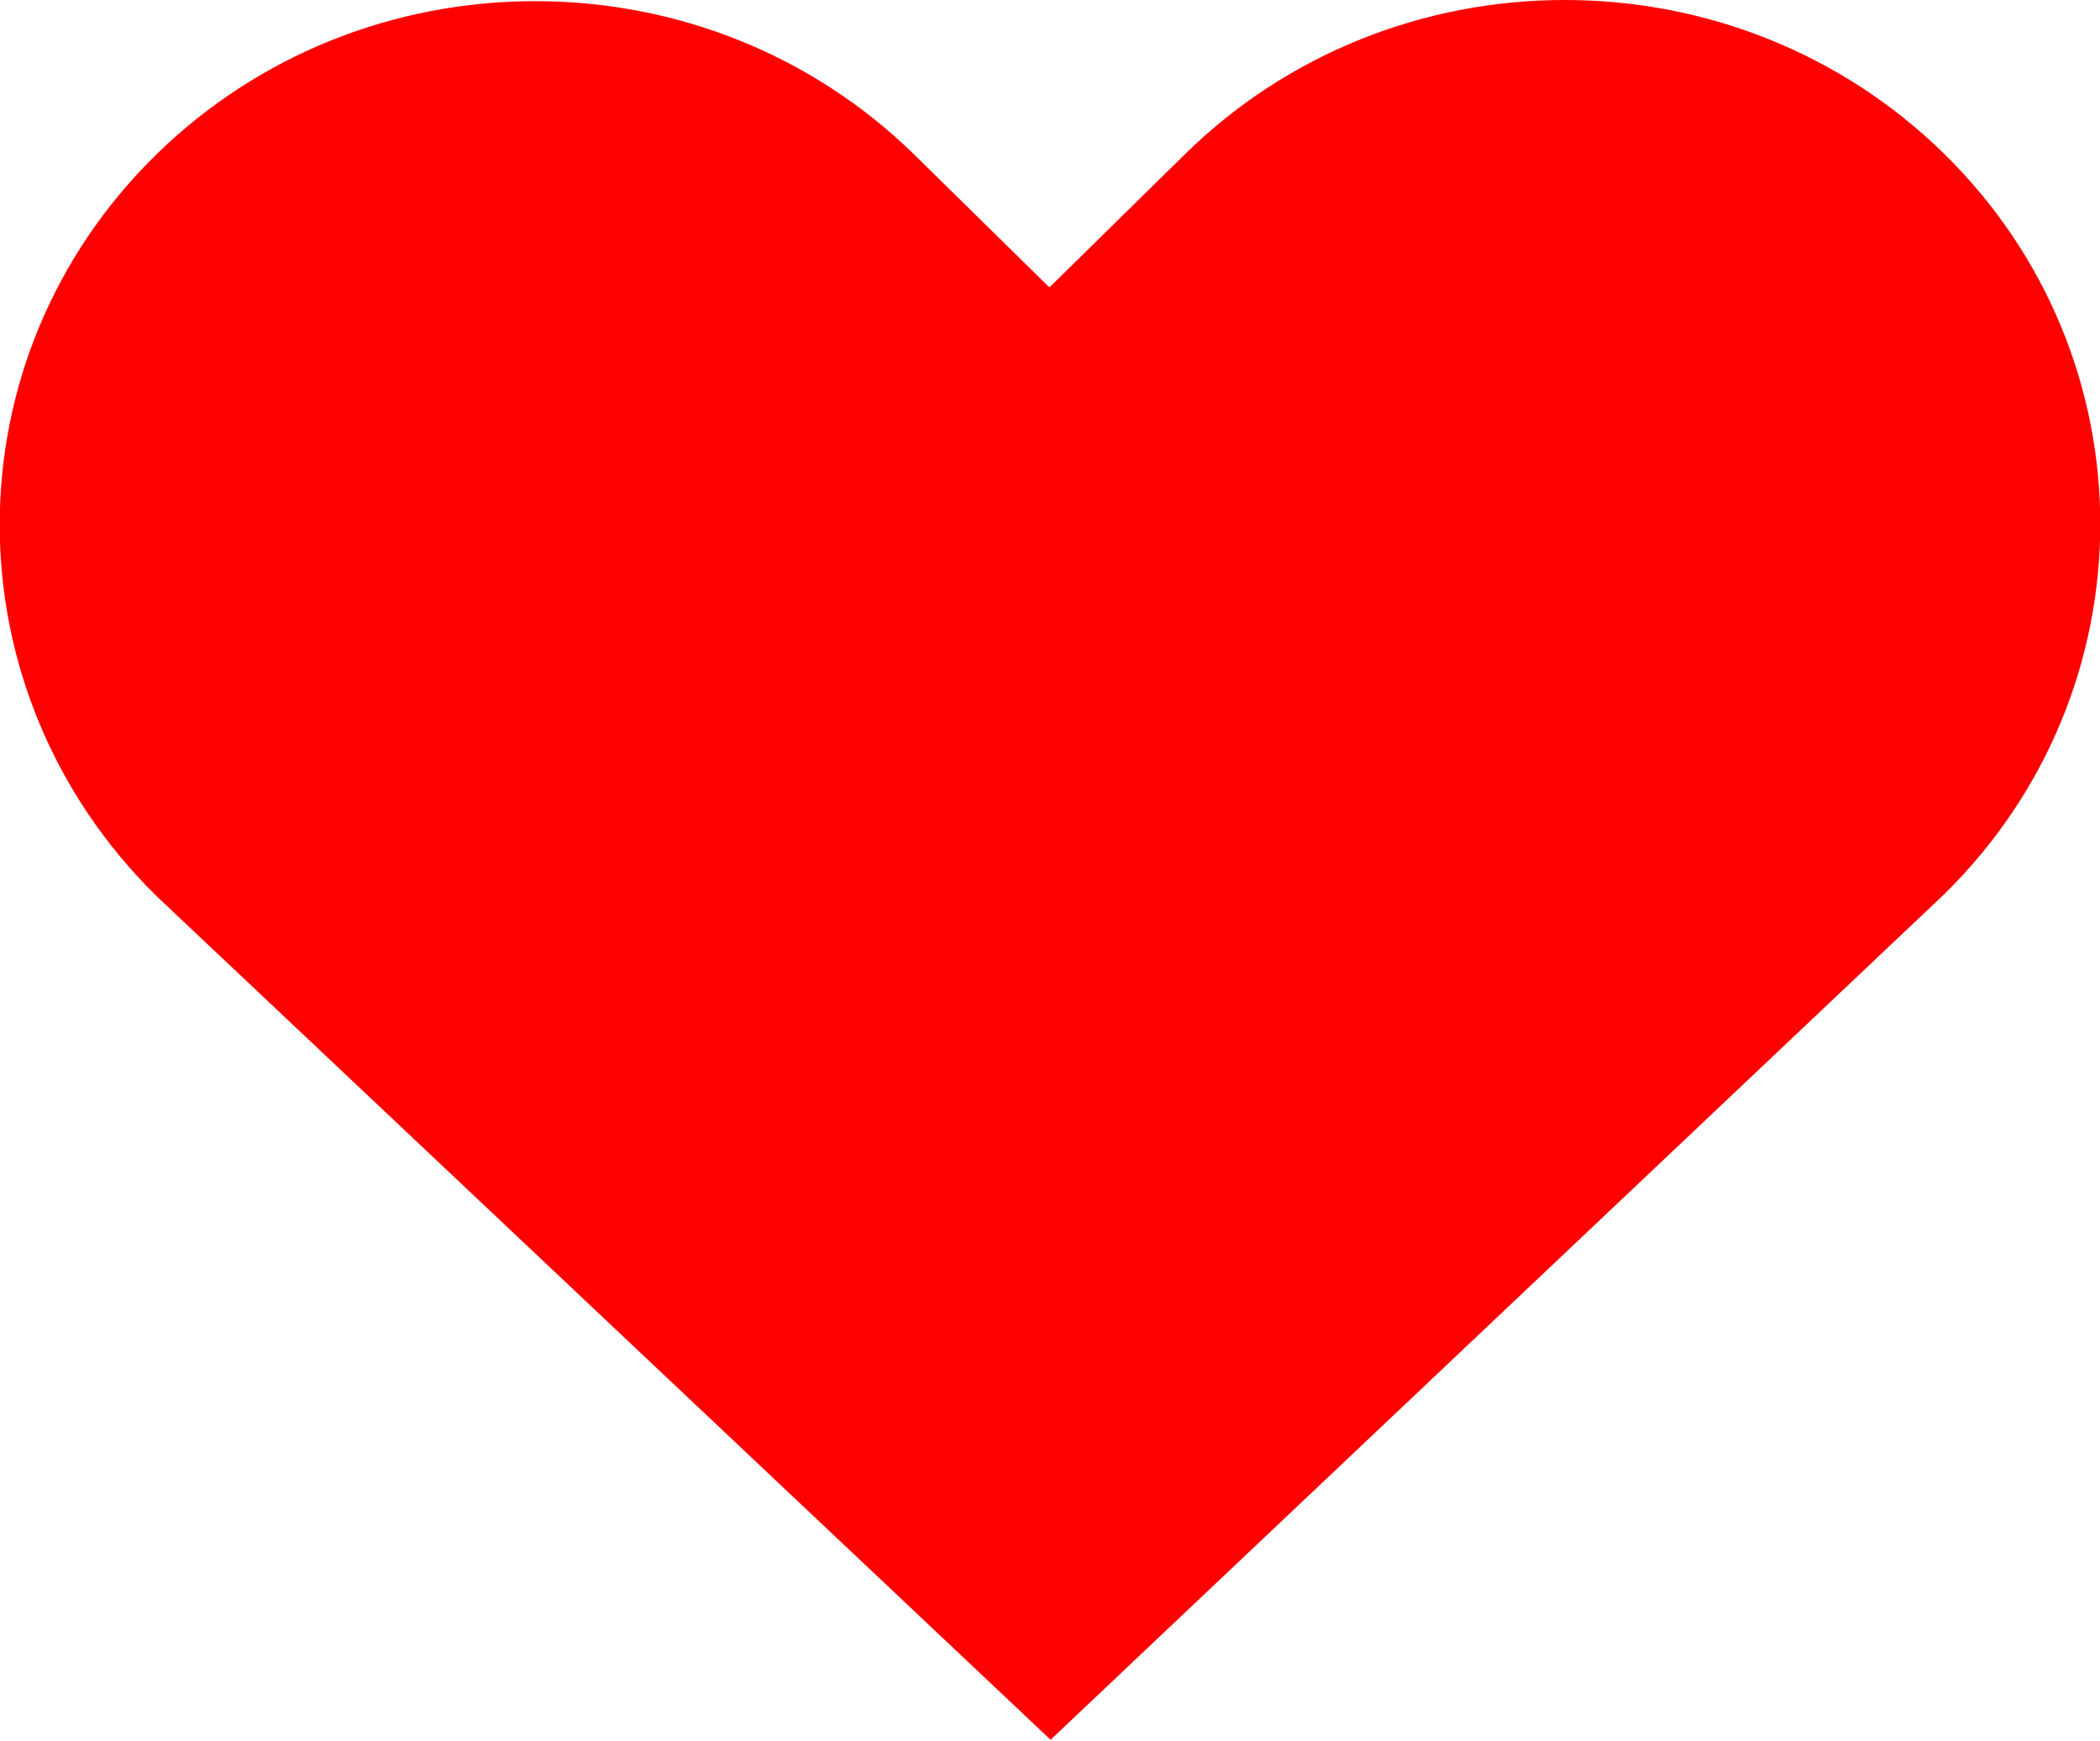 <?xml version="1.0" encoding="UTF-8"?>
<svg id="Capa_1-7" data-name="Capa 1" xmlns="http://www.w3.org/2000/svg" viewBox="0 0 17.97 14.9">
  <path d="M8.99,2.45l1.16-1.14c.87-.85,2.03-1.31,3.24-1.31s2.37.46,3.24,1.31c1.79,1.75,1.79,4.6,0,6.35l-7.64,7.23L1.34,7.67c-1.79-1.76-1.79-4.6,0-6.35.87-.85,2.03-1.31,3.24-1.31s2.37.46,3.24,1.31l1.16,1.14Z" fill="red" fill-rule="evenodd" stroke-width="0"/>
</svg>